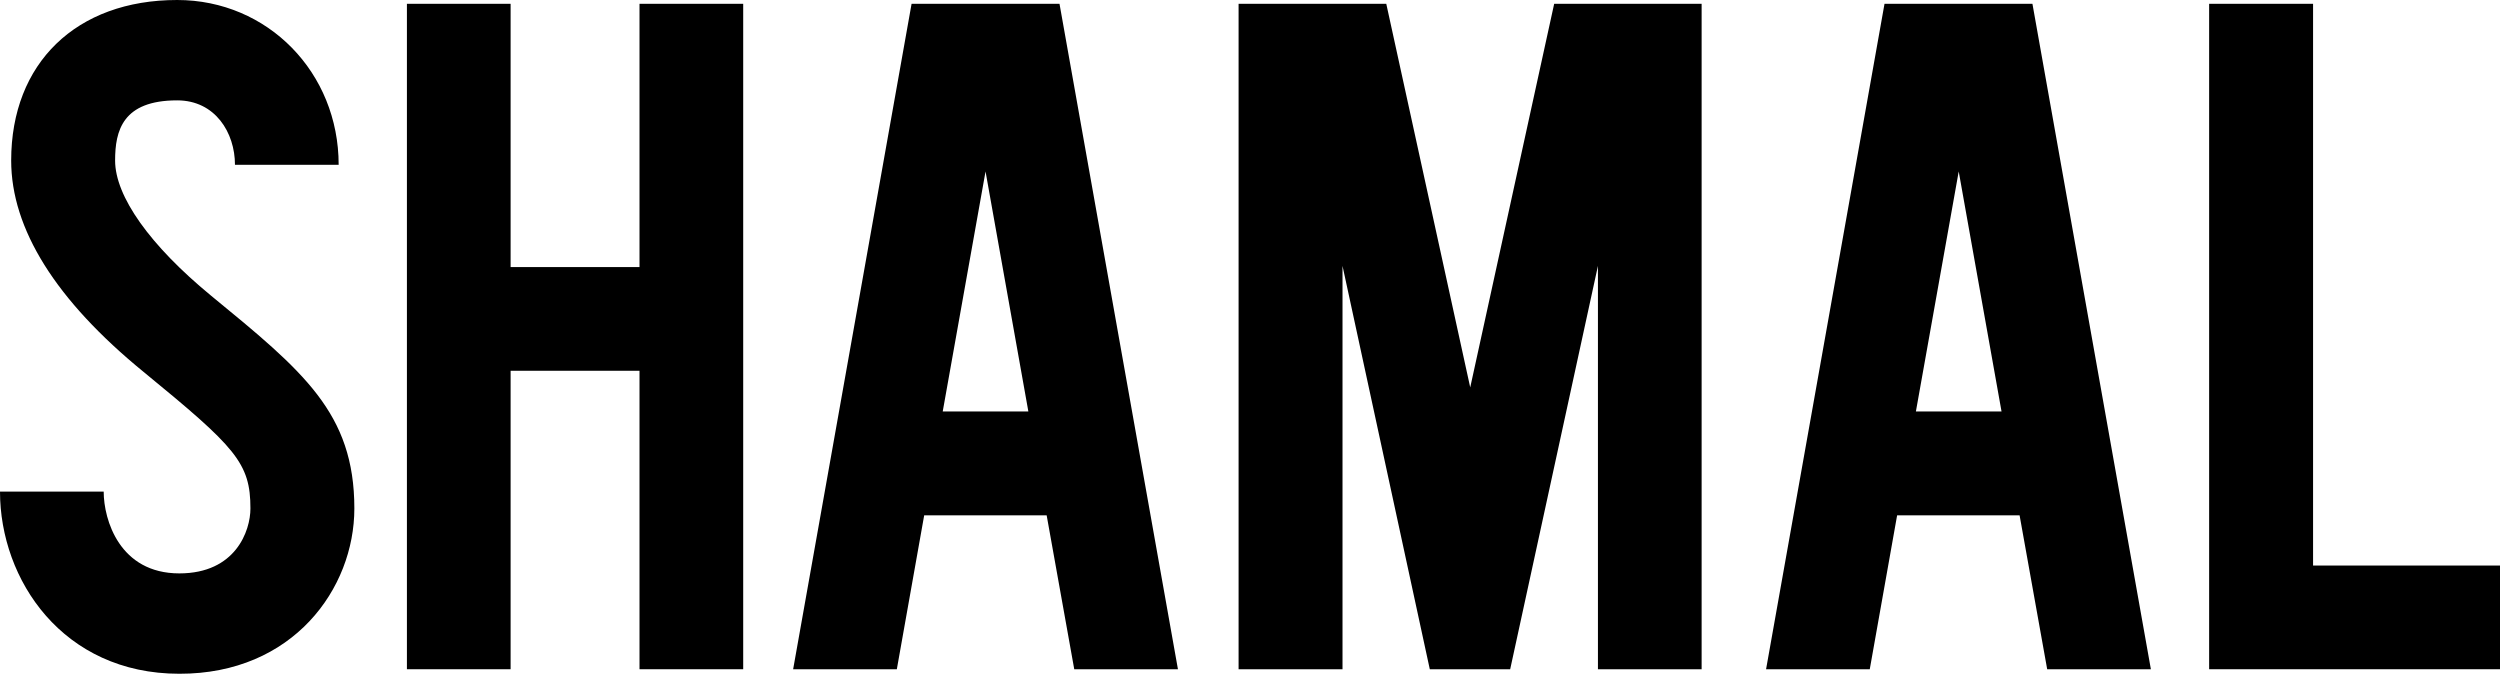 <?xml version="1.0" encoding="UTF-8"?>
<!-- Generator: Adobe Illustrator 27.1.1, SVG Export Plug-In . SVG Version: 6.00 Build 0)  -->
<svg xmlns="http://www.w3.org/2000/svg" xmlns:xlink="http://www.w3.org/1999/xlink" version="1.1" id="Layer_2_00000090258463157072135070000017859014165641477051_" x="0px" y="0px" viewBox="0 0 1051.2 283.3" style="enable-background:new 0 0 1051.2 283.3;" xml:space="preserve">
<style type="text/css">
	.st0{fill:#000;}
</style>
<g id="Layer_1-2">
	<g>
		<polygon class="st0" points="618.2,162.9 653.5,1.6 715.5,1.6 715.5,281.4 671.9,281.4 671.9,111.8 635,281.4 601.2,281.4     564.5,111.8 564.5,281.4 520.8,281.4 520.8,1.6 582.9,1.6   "></polygon>
		<polygon class="st0" points="972.6,1.6 972.6,237.8 1051.2,237.8 1051.2,281.4 928.9,281.4 928.9,1.6   "></polygon>
		<polygon class="st0" points="268.9,1.6 268.9,112.3 214.7,112.3 214.7,1.6 171.1,1.6 171.1,281.4 214.7,281.4 214.7,155.9     268.9,155.9 268.9,281.4 312.5,281.4 312.5,1.6   "></polygon>
		<path class="st0" d="M396.4,173l18-100.9l18,100.9H396.4L396.4,173z M451.7,281.4h43.6L445.5,1.6h-62.2l-49.8,279.8h43.6    l11.5-64.7h51.5L451.7,281.4L451.7,281.4z"></path>
		<path class="st0" d="M805.6,173l18-100.9l18,100.9H805.6L805.6,173z M860.8,281.4h43.6L854.6,1.6h-62.2l-49.8,279.8h43.6    l11.5-64.7h51.5L860.8,281.4L860.8,281.4z"></path>
		<path class="st0" d="M75.4,283.3c-49,0-75.4-39.5-75.4-76.6h43.6c0,11.9,6.7,34.4,31.8,34.4c23.7,0,29.9-17.9,29.9-27.3    c0-19.2-6.2-25.7-44.9-57.4c-37-30.2-55.7-60.2-55.7-88.9C4.7,26.5,32.1,0,74.5,0c38.1,0,67.9,30.5,67.9,69.3H98.8    c0-13.5-8.3-27.1-24.3-27.1c-23,0-26.1,12.8-26.1,25.3c0,15.1,14.7,35.7,40.2,56.7c38.9,31.9,60.4,49.4,60.4,89.6    C149,247.5,123.2,283.4,75.4,283.3"></path>
	</g>
</g>
</svg>
